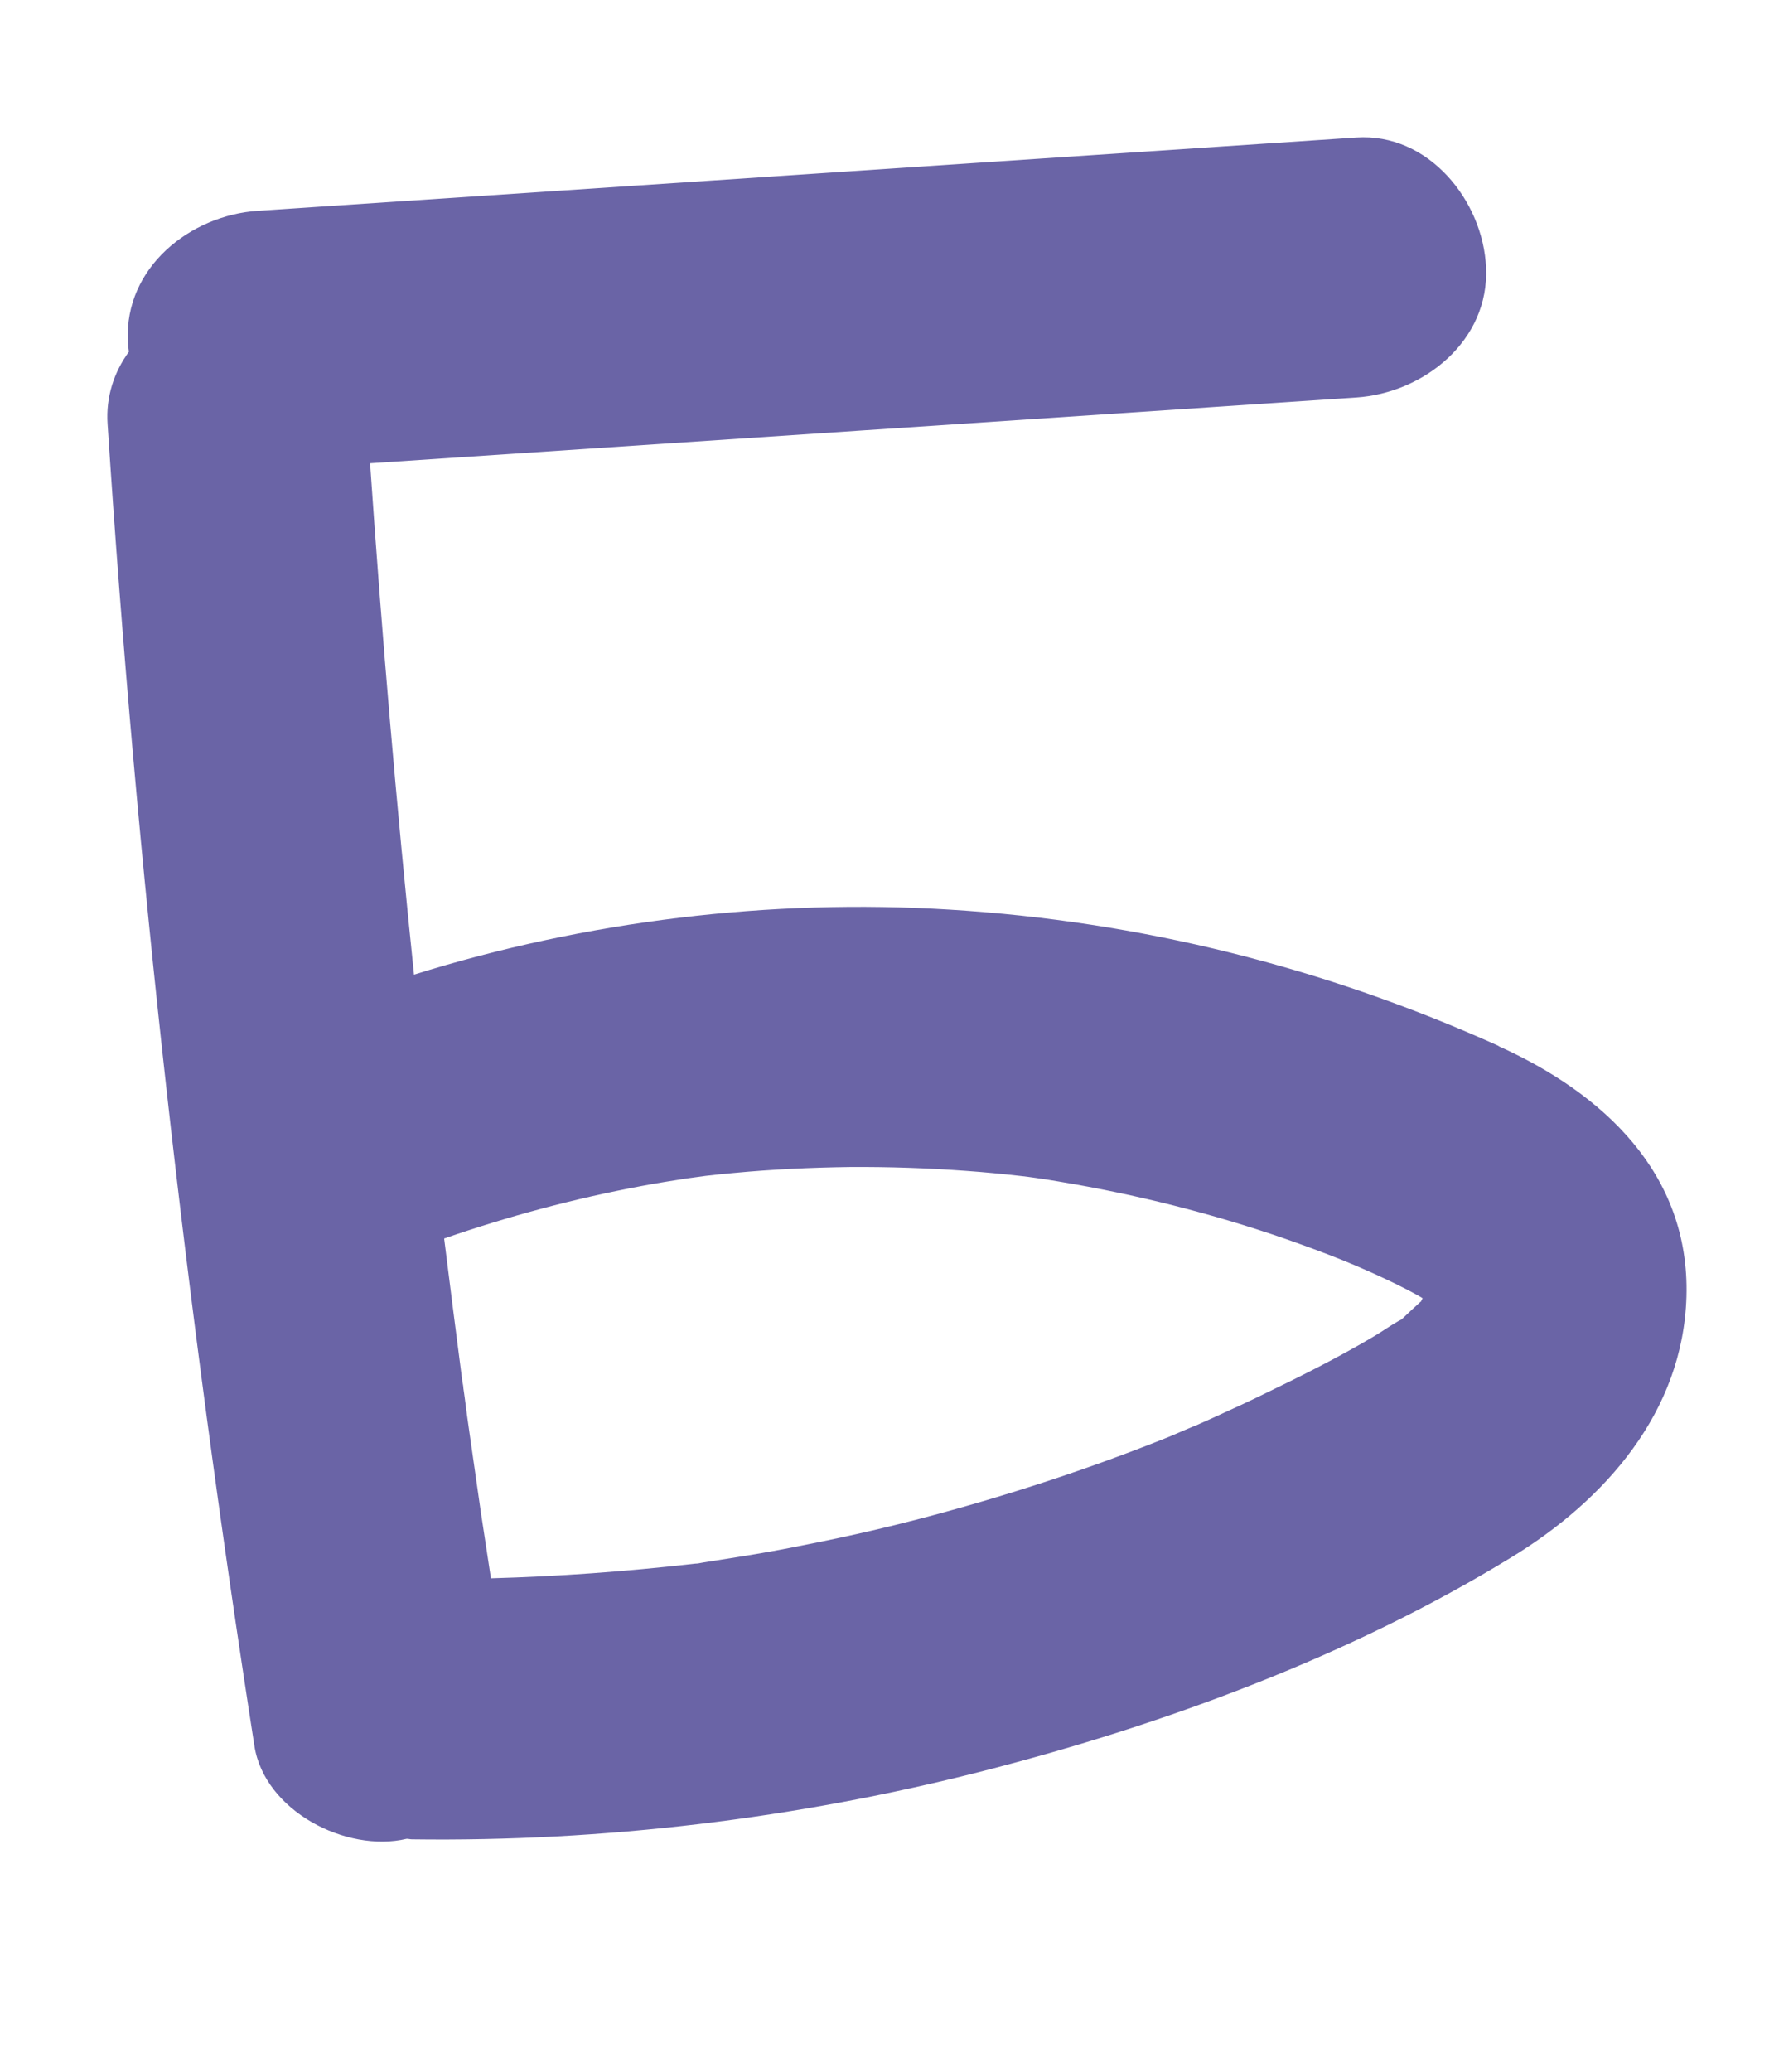 <?xml version="1.0" encoding="UTF-8"?> <svg xmlns="http://www.w3.org/2000/svg" id="_Слой_1" data-name="Слой 1" viewBox="0 0 68.26 79.71"> <defs> <style> .cls-1 { fill: #6a64a6; } </style> </defs> <path class="cls-1" d="m57.66,40.23c-6.7-3.02-13.77-4.79-21.11-5.24-6.91-.43-13.99.43-20.62,2.5-.68-6.55-1.24-13.11-1.69-19.67,12.65-.84,25.29-1.69,37.94-2.53,2.6-.17,5.13-2.18,5-5-.11-2.56-2.21-5.19-5-5-14.09.94-28.18,1.88-42.26,2.82-2.6.17-5.13,2.18-5,5,0,.14.02.28.04.42-.57.78-.89,1.73-.82,2.78,1.11,17.03,3.02,33.99,5.65,50.85.39,2.49,3.52,4.12,5.86,3.57.07,0,.13.02.2.02,7.38.1,14.83-.8,21.99-2.63,6.99-1.79,14.15-4.44,20.32-8.22,3.61-2.2,6.6-5.6,6.73-10.02.14-4.75-3.22-7.83-7.23-9.64Zm-2.7,9.69s0,0,0,.01c0,0,0,0,0,0,0,0,0,0-.01-.01,0,0,0,0,0,0Zm-1.05.84s0,0,0,0c-.03.02-.07.04-.11.06-.35.2-.68.44-1.03.64-1.31.77-2.68,1.46-4.05,2.12-.67.33-1.35.64-2.03.95-.25.11-.49.22-.74.33.21-.1-.79.33-.95.4-2.91,1.17-5.9,2.16-8.93,2.98-1.66.45-3.34.84-5.02,1.17-.88.18-1.76.34-2.65.48-.44.07-.89.14-1.33.21-.1.02-.17.03-.22.04-.06,0-.13.01-.22.02-2.58.29-5.15.48-7.74.55-.13-.85-.26-1.71-.39-2.56-.14-.98-.28-1.95-.42-2.93-.07-.49-.14-.98-.2-1.47-.02-.16-.04-.27-.05-.35,0-.07-.02-.16-.04-.27-.24-1.83-.47-3.66-.7-5.49,2.48-.86,5.02-1.54,7.6-2.02.58-.11,1.15-.2,1.73-.29.21-.03.65-.09.74-.1.35-.04.71-.08,1.06-.11,1.49-.14,2.99-.21,4.48-.23,1.5-.01,2.99.04,4.49.15.71.05,1.42.12,2.13.2.12.01.38.05.54.07.3.04.59.09.89.14,2.95.49,5.87,1.22,8.7,2.2.74.26,1.48.53,2.2.82.12.05.39.16.53.22.21.09.43.19.64.28.61.28,1.21.56,1.79.89.04.02.09.05.13.08-.02.03-.03.06-.05.09,0,.01,0,.01,0,.02-.02.02-.03.02-.05.04-.24.22-.49.45-.73.68Zm1.09-.69s0,0,0,0c0,.01,0,.02,0,.03,0-.01,0-.02,0-.03Z"></path> </svg> 